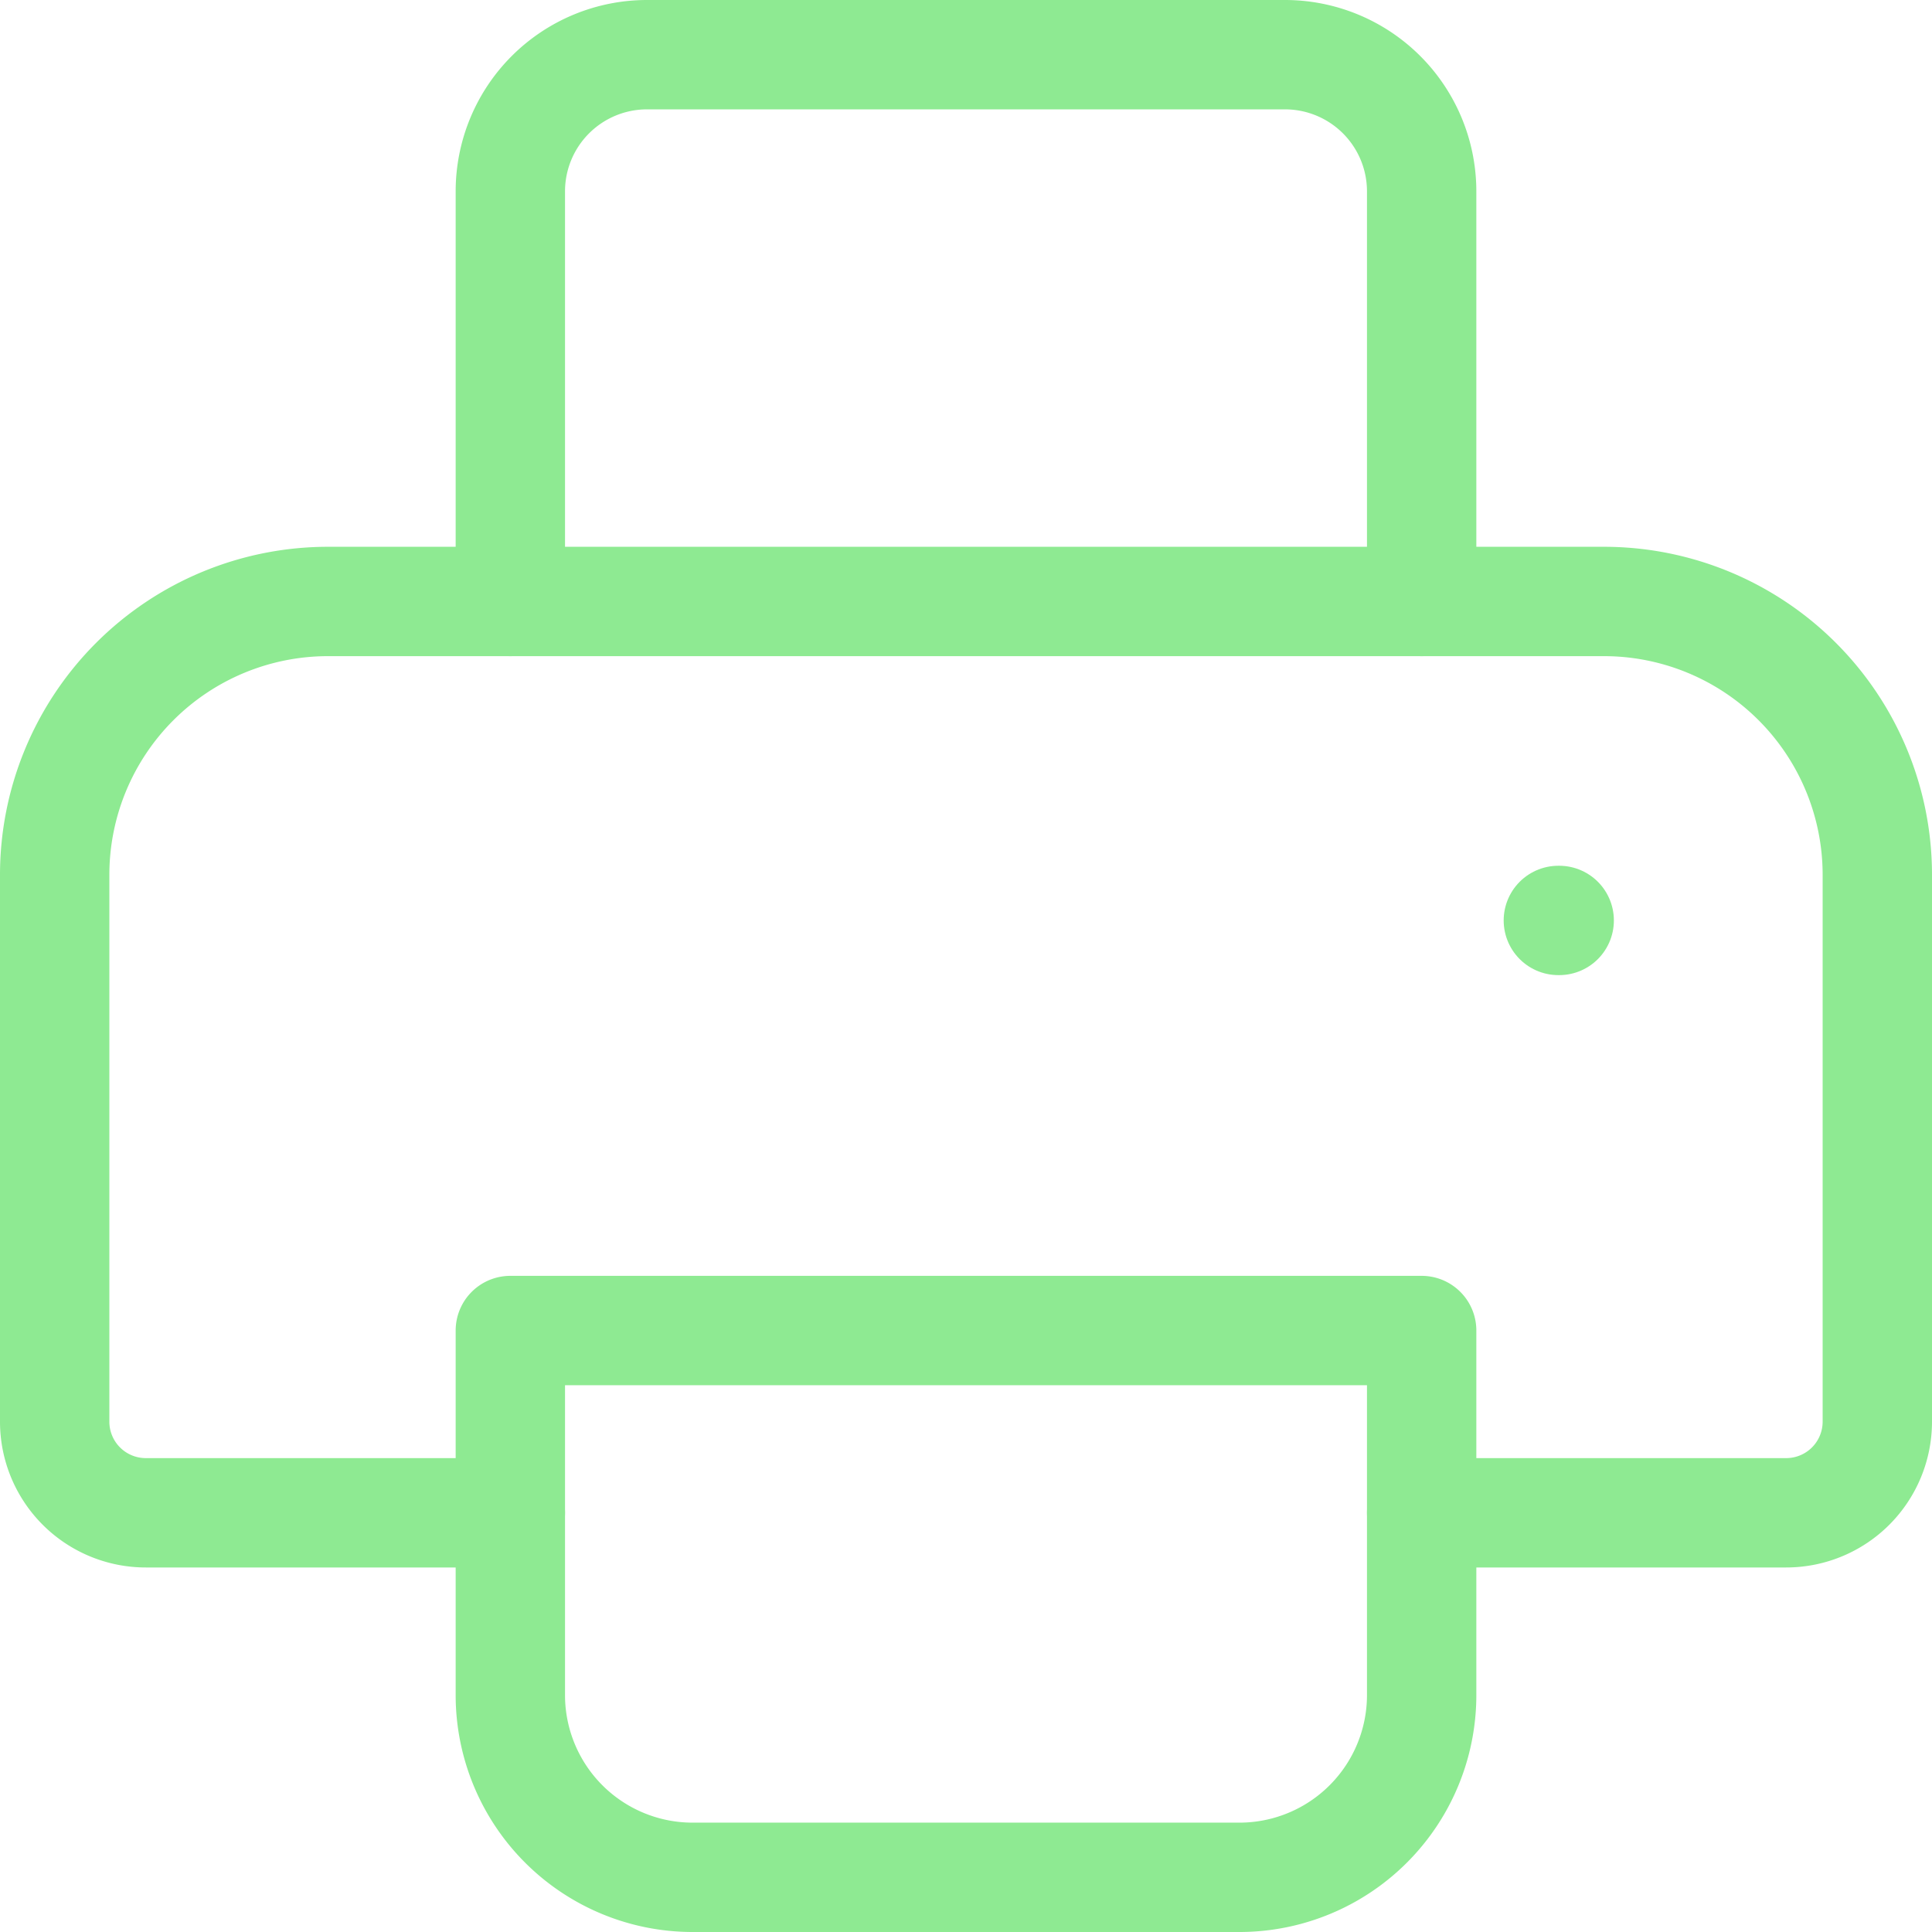 <?xml version="1.0" encoding="UTF-8"?> <svg xmlns="http://www.w3.org/2000/svg" width="53" height="53" viewBox="0 0 53 53"><g id="Group_182" data-name="Group 182" transform="translate(-0.5 -0.5)"><path id="Path_161" data-name="Path 161" d="M39.5,33h10A2.5,2.5,0,0,0,52,30.5v-15A7.5,7.5,0,0,0,44.5,8H9.5A7.5,7.5,0,0,0,2,15.5v15A2.5,2.5,0,0,0,4.5,33h10" transform="translate(0 9)" fill="none" stroke="#8eea92" stroke-linecap="round" stroke-linejoin="round" stroke-width="3"></path><path id="Path_162" data-name="Path 162" d="M18.5,11.5h.023" transform="translate(24.75 14.25)" fill="none" stroke="#8eea92" stroke-linecap="round" stroke-linejoin="round" stroke-width="3"></path><path id="Path_163" data-name="Path 163" d="M32,17V5.75A3.75,3.75,0,0,0,28.25,2H10.75A3.75,3.75,0,0,0,7,5.75V17" transform="translate(7.5)" fill="none" stroke="#8eea92" stroke-linecap="round" stroke-linejoin="round" stroke-width="3"></path><path id="Path_164" data-name="Path 164" d="M32,16V26a5,5,0,0,1-5,5H12a5,5,0,0,1-5-5V16Z" transform="translate(7.5 21)" fill="none" stroke="#8eea92" stroke-linecap="round" stroke-linejoin="round" stroke-width="3"></path></g></svg> 